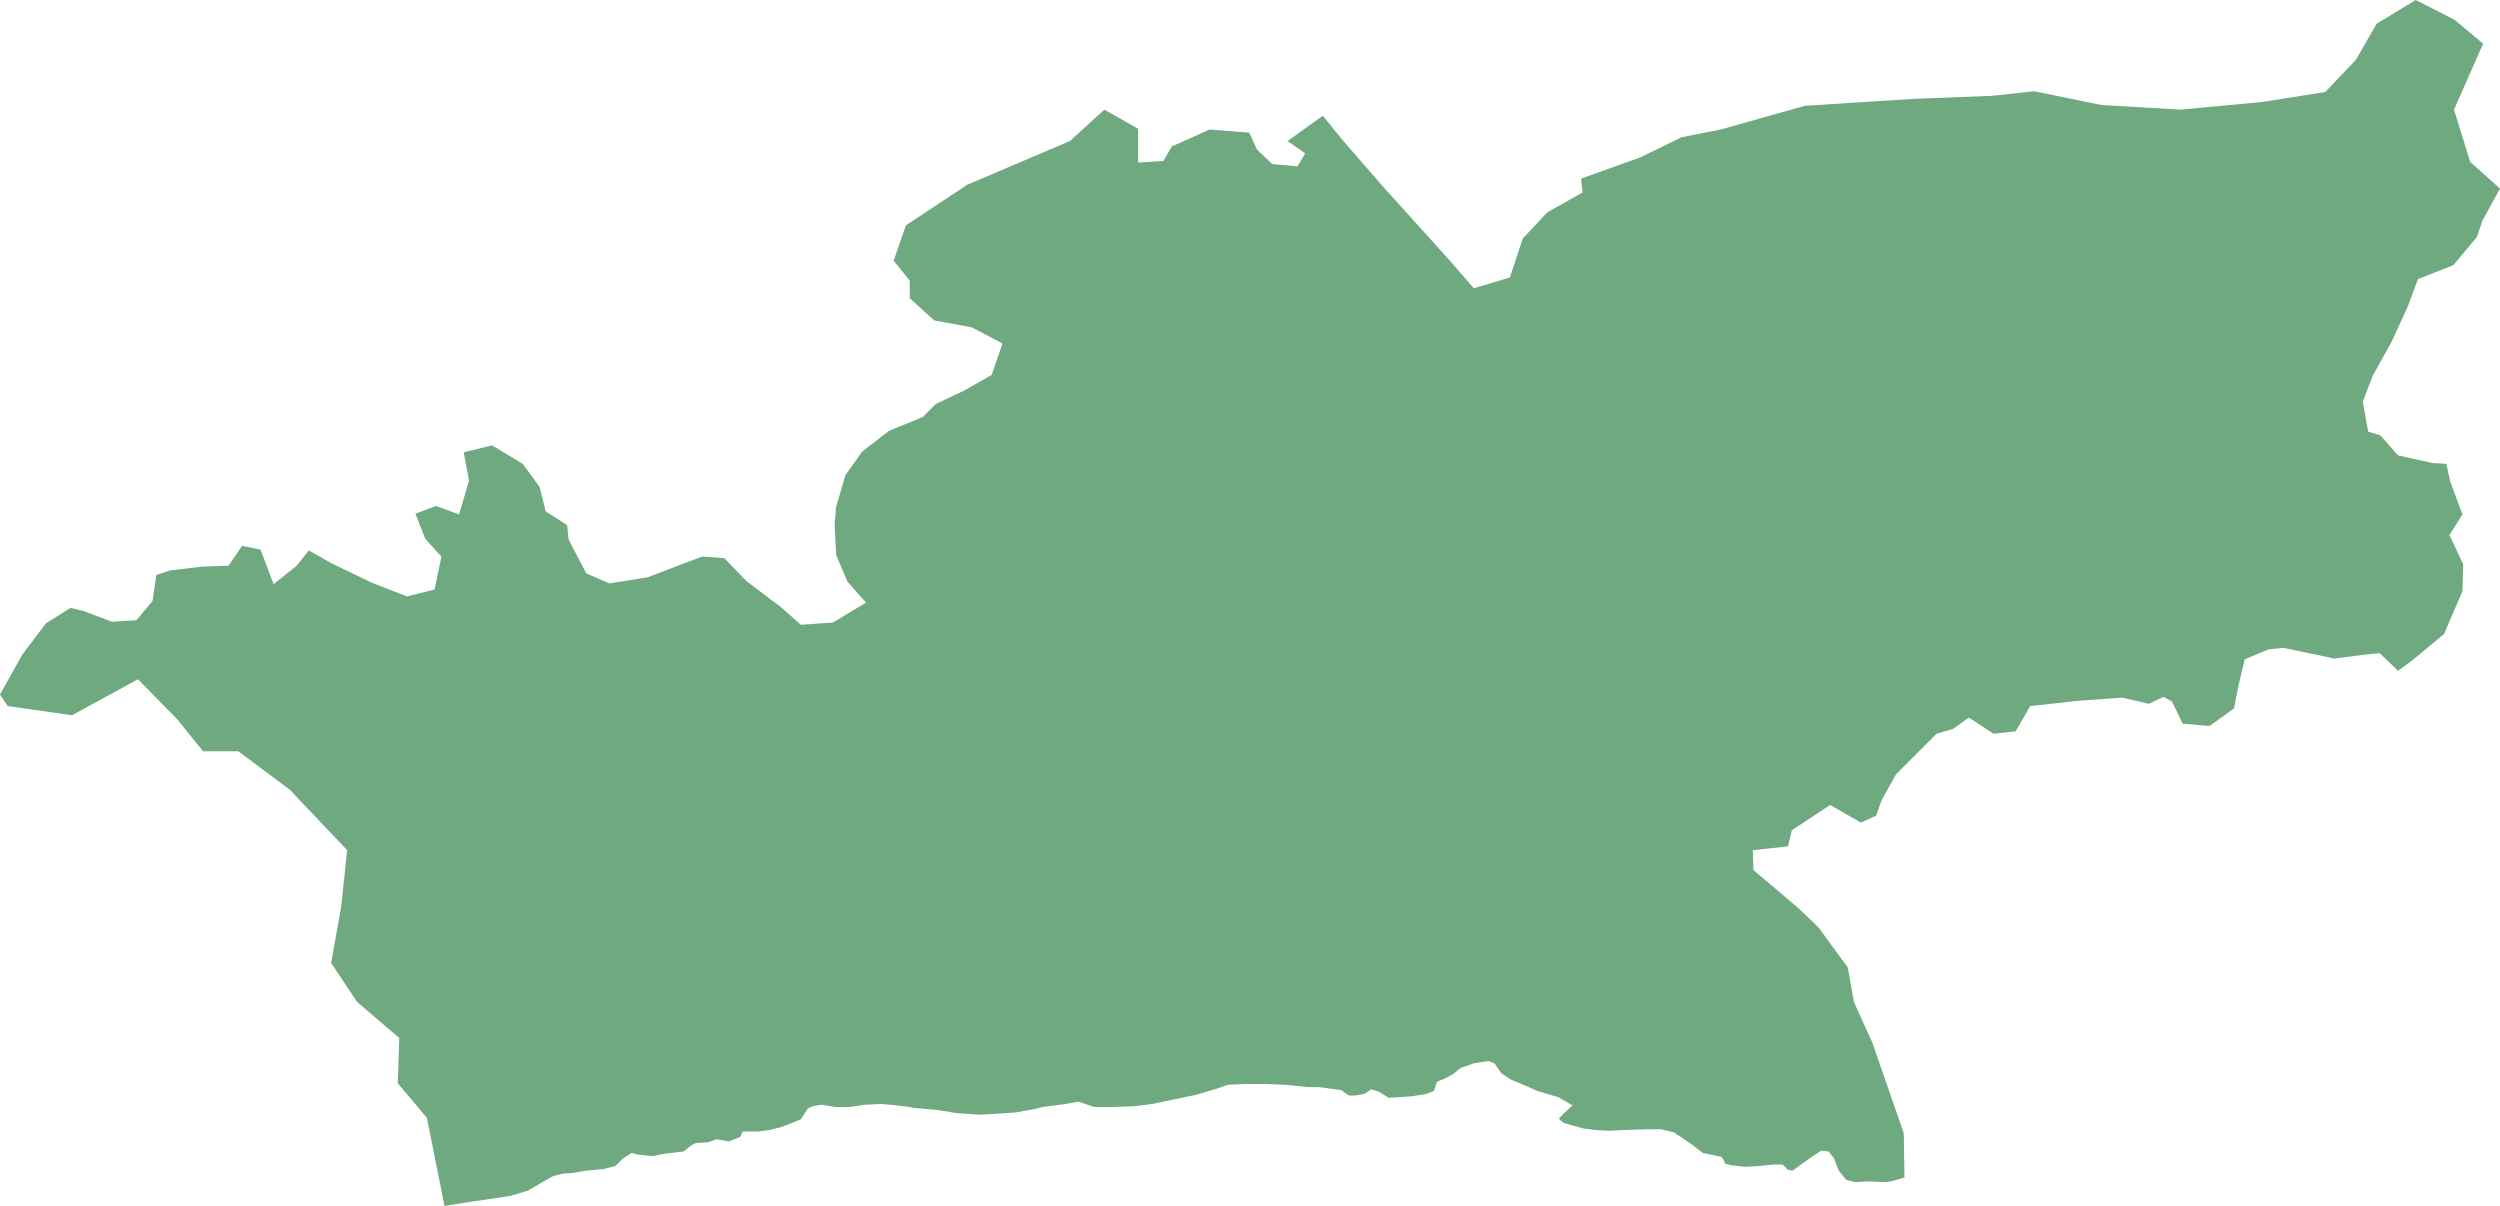 <?xml version="1.0" encoding="UTF-8"?>
<!DOCTYPE svg PUBLIC "-//W3C//DTD SVG 1.1//EN" "http://www.w3.org/Graphics/SVG/1.1/DTD/svg11.dtd">
<!-- Creator: CorelDRAW -->
<svg xmlns="http://www.w3.org/2000/svg" xml:space="preserve" width="100%" height="100%" style="shape-rendering:geometricPrecision; text-rendering:geometricPrecision; image-rendering:optimizeQuality; fill-rule:evenodd; clip-rule:evenodd"
viewBox="0 0 450928 217510"
 xmlns:xlink="http://www.w3.org/1999/xlink">
 <defs>
  <style type="text/css">
   <![CDATA[
    .fil0 {fill:#6EA97F}
   ]]>
  </style>
 </defs>
 <g id="Layer_x0020_1">
  <polygon class="fil0" points="343518,212394 341582,212947 340338,213224 336882,213085 334532,213224 333012,212809 331768,211288 331491,210735 330800,208937 329832,207693 328450,207554 327620,208107 326791,208661 323335,211150 322506,211011 321538,210043 319879,210043 317253,210320 314765,210458 312276,210181 311170,209905 310894,209214 310479,208661 308544,208246 307161,207969 305365,206586 303153,205065 301909,204236 299559,203682 297208,203682 292923,203821 290297,203959 287808,203821 285596,203544 282141,202576 281726,202300 281173,201747 282694,200226 283661,199396 281035,197875 279100,197322 277302,196769 274123,195386 272464,194694 270805,193588 269561,191791 268455,191376 265829,191791 263479,192620 262096,193726 260576,194556 259193,195109 258641,196769 257258,197322 254631,197737 250485,198013 248687,196907 247858,196630 247305,196492 246061,197322 244402,197598 243296,197598 241914,196630 237905,196077 235831,196077 231822,195663 228505,195524 224358,195524 221455,195663 219519,196354 215787,197460 211778,198290 207907,199119 204590,199534 200305,199672 197402,199672 194499,198704 192287,199119 188002,199672 187034,199949 183302,200641 179431,200917 176666,201055 172519,200779 169202,200226 164640,199811 164087,199672 161875,199396 158972,199119 156069,199258 153166,199672 150678,199672 148189,199258 146531,199534 145701,199949 144457,201885 141001,203268 138789,203821 136716,204097 133951,204097 133536,205065 131463,205895 129251,205480 127731,206033 125519,206171 124689,206586 123307,207693 119851,208107 117639,208522 115013,208246 113907,207969 112386,208937 111004,210320 108792,210873 105751,211150 103263,211564 101465,211703 99806.7,212117 97594.9,213362 95244.9,214744 92065.4,215713 88333.1,216266 85429.9,216681 80177.2,217510 76997.6,201608 71744.5,195386 72021.3,187228 64418.1,180728 59718.1,173676 61515.4,163720 62620.9,153350 52253.1,142426 42991.3,135512 36632.7,135512 31932.7,129704 24882.3,122514 12994.1,129013 1382.28,127353 0,125279 4009.06,118089 8294.09,112419 12717.7,109654 15067.7,110207 20182.3,112143 24605.9,111866 27509.1,108409 28200,103708 30688.6,102878 36632.7,102187 41194.5,102048 43682.7,98453.5 47000.4,99144.9 49350.4,105367 53497.6,102048 55709.1,99283.1 59856.3,101634 67044.5,105091 73403.5,107580 78379.9,106335 79624.4,100389 76721.3,97209.1 74924,92645.7 78656.3,91263 82803.5,92783.9 84600.8,86699.6 83633.1,81583.5 88747.6,80339 94277.2,83657.5 97318.5,87805.9 98424.4,92230.7 102295,94719.7 102571,97347.2 105751,103431 109898,105229 116810,104123 126624,100389 130633,100666 134642,104814 140863,109515 144457,112696 150263,112281 156207,108686 152889,104952 150816,100113 150539,94581.5 150816,91401.2 152475,85731.9 155516,81445.3 160354,77711.8 166437,75222.8 168787,72872 174040,70383.1 178878,67617.3 180813,61948 175284,59044.1 168510,57800 164087,53789.8 164087,50609.4 161184,47014.2 163396,40653.5 174454,33324.8 192978,25442.9 199199,19773.6 205281,23230.3 205281,29314.6 209843,29038.2 211364,26411 218137,23368.5 225326,23922 226708,26963.8 229472,29591.3 234034,30005.9 235417,27655.1 232237,25442.9 238596,20879.5 242190,25304.7 249655,33878 261267,46737.8 265829,51992.1 272326,50056.3 274676,43003.9 279100,38302.8 285458,34707.5 285182,32218.5 295964,28346.5 303291,24751.6 310341,23368.5 325547,19081.9 345038,17837.8 359277,17284.3 366880,16454.7 379044,18943.7 393283,19773.6 408074,18390.6 419409,16592.9 424939,10785.4 428671,4286.61 435722,0 442772,3595.28 447886,7881.89 442633,19773.6 445536,29176.4 450928,34016.1 447748,39823.6 446780,42727.6 442495,47843.7 436136,50332.7 434339,55172.4 431436,61533.1 427980,67755.9 426183,72457.1 427151,77850 429363,78541.3 432542,82136.6 438763,83519.3 441251,83657.5 441942,86838.2 444154,92783.9 441804,96517.3 444292,101772 444154,106612 440836,114355 435169,119057 432542,120993 429224,117812 426459,118089 421069,118780 411806,116844 409180,117121 404895,118919 403789,123481 402959,127768 398536,130948 393698,130534 391762,126524 390242,125694 387615,126939 382777,125832 375035,126385 366189,127353 363562,131917 359553,132331 355130,129428 352226,131502 349324,132331 341997,139660 339370,144361 338403,147127 335638,148372 330109,145191 323197,149754 322506,152658 316147,153350 316285,156944 324441,163859 328035,167315 333288,174506 334394,180728 337712,188057 343380,204374 "/>
 </g>
</svg>

